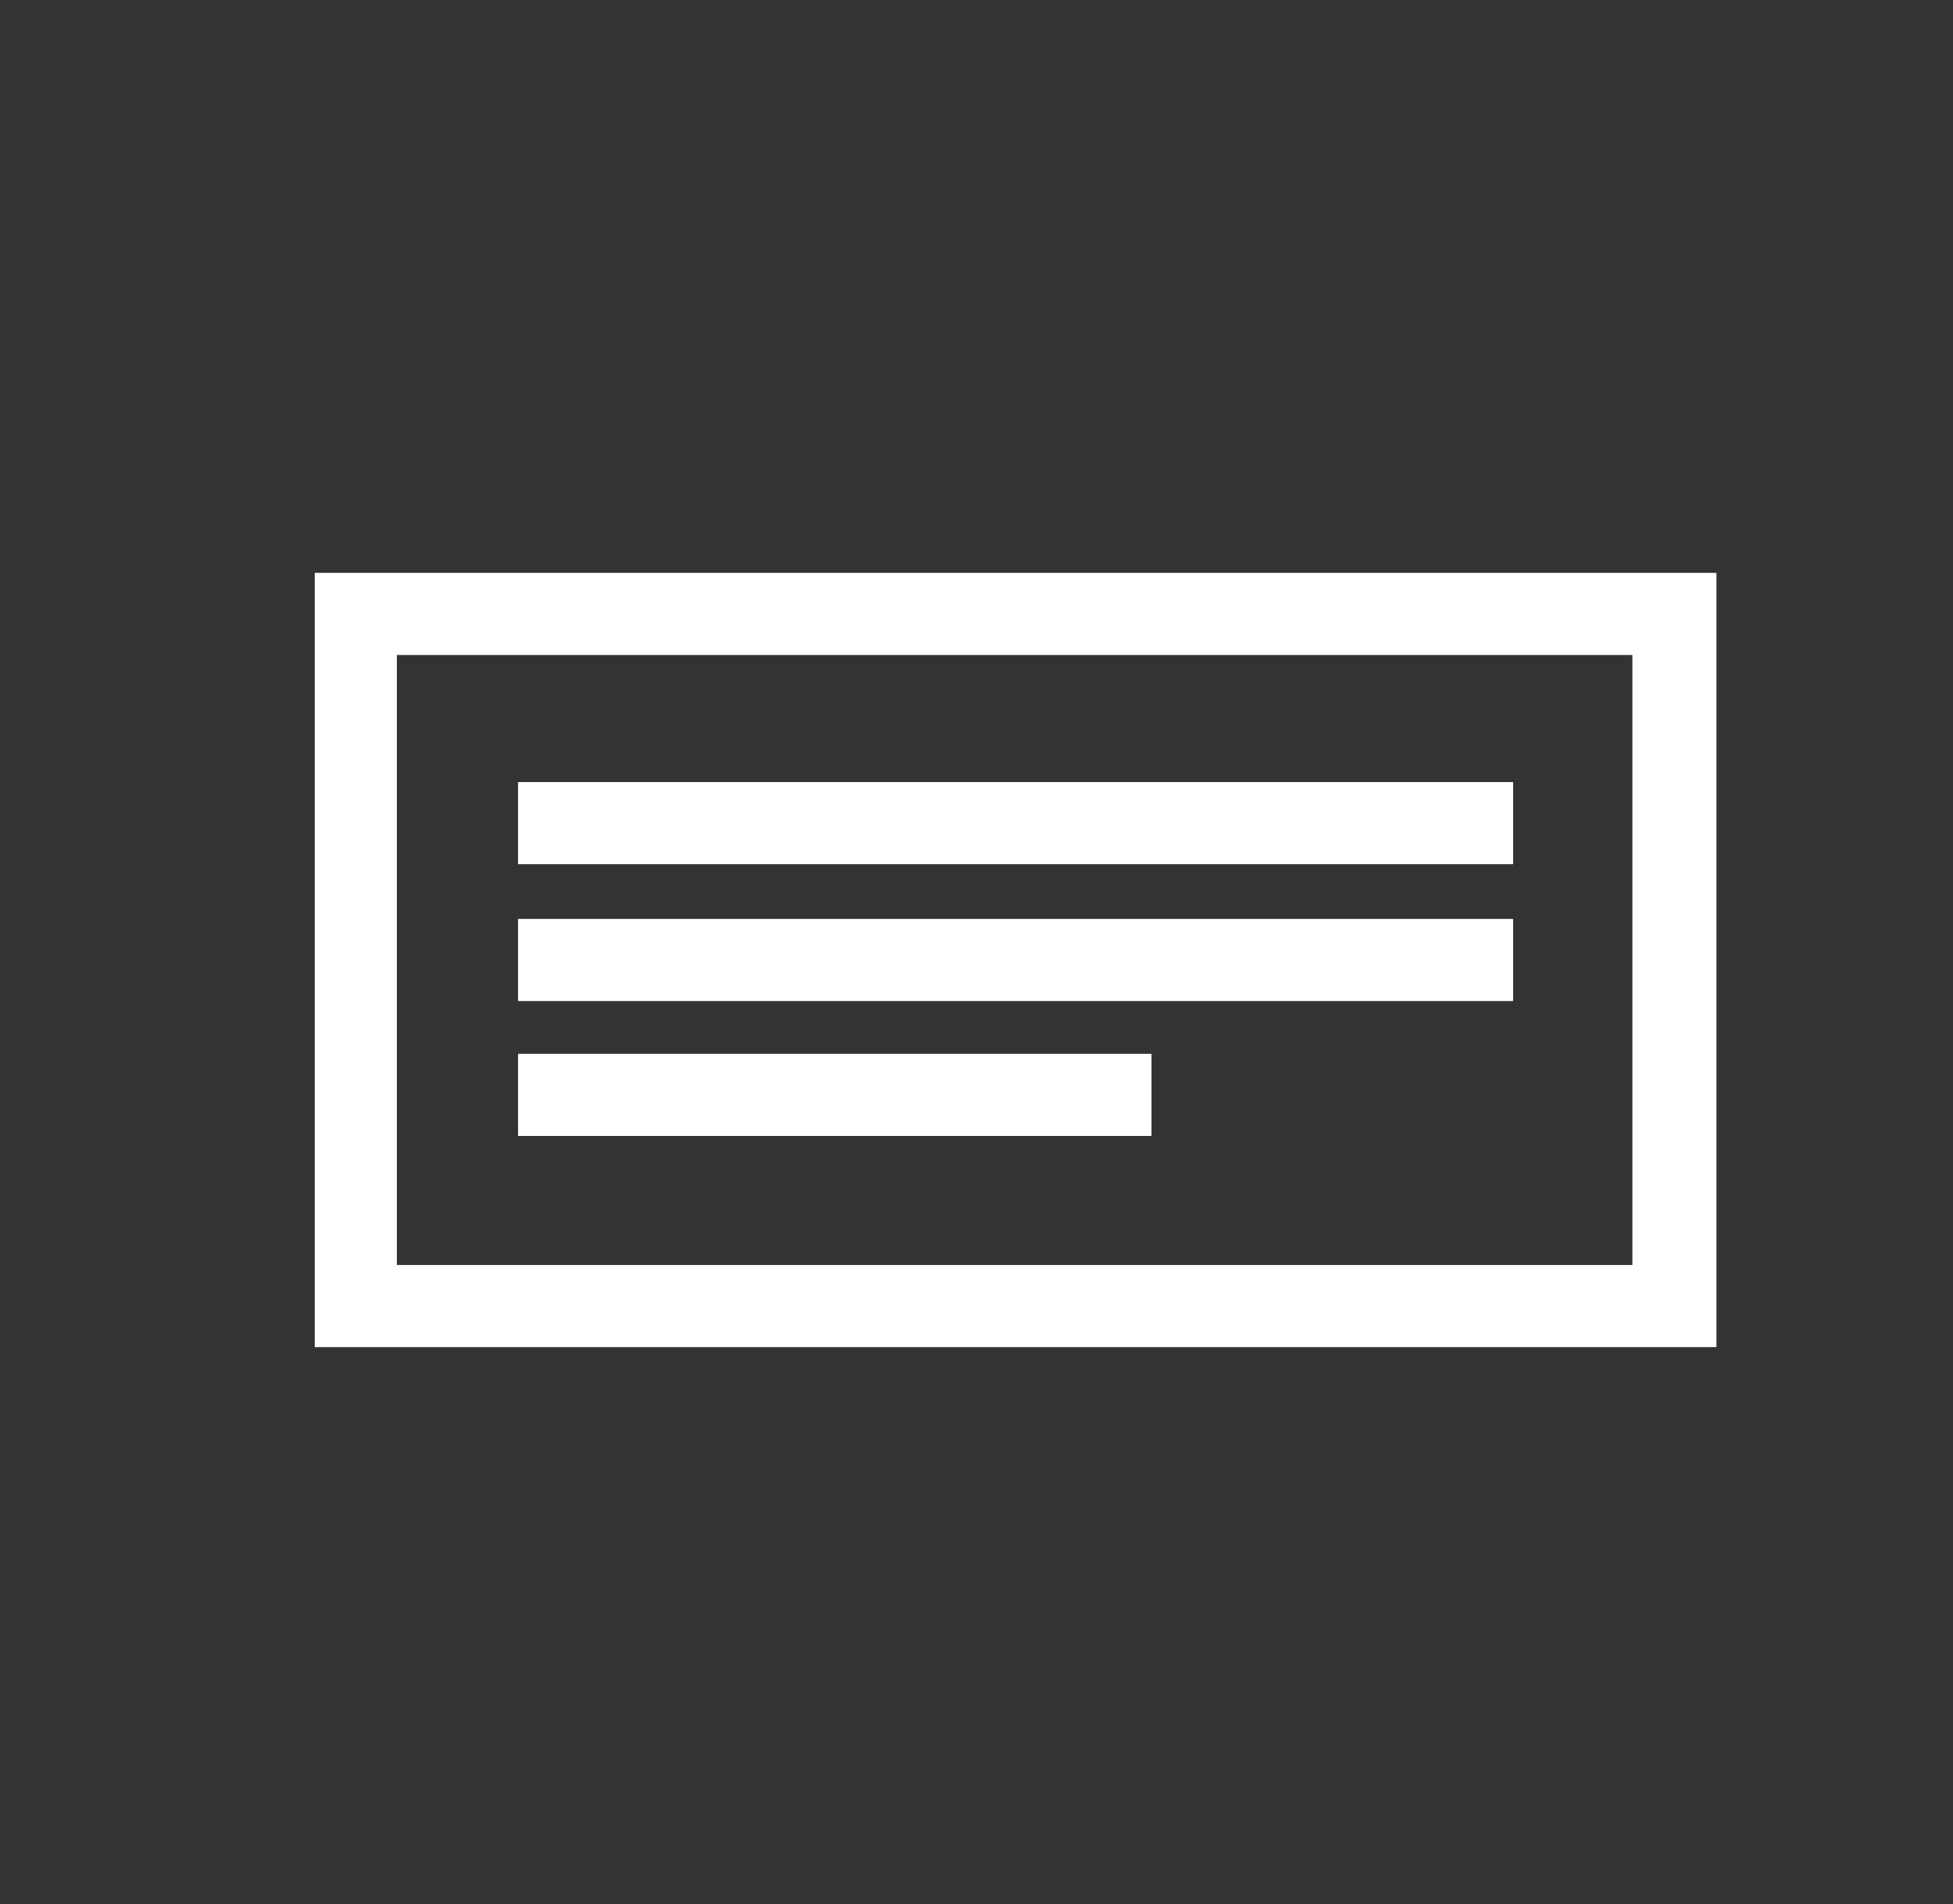 <?xml version="1.0" encoding="utf-8"?>
<!-- Generator: Adobe Illustrator 22.0.0, SVG Export Plug-In . SVG Version: 6.00 Build 0)  -->
<svg version="1.1" id="Calque_1" xmlns="http://www.w3.org/2000/svg" xmlns:xlink="http://www.w3.org/1999/xlink" x="0px" y="0px"
	 viewBox="0 0 99.9 97.4" style="enable-background:new 0 0 99.9 97.4;" xml:space="preserve">
<rect x="0" y="0" width="99.9" height="97.4" fill="#333333" stroke="none"/>
<style type="text/css">
	.st0{fill:#FFFFFF;}
</style>
<title>PICTOS</title>
<path class="st0" d="M16.1,29.3v39.6h71.7V29.3H16.1z M83.6,64.7H20.3V33.5h63.2V64.7z"/>
<rect x="26.5" y="40" class="st0" width="50.9" height="4.2"/>
<rect x="26.5" y="47" class="st0" width="50.9" height="4.2"/>
<rect x="26.5" y="53.9" class="st0" width="32.4" height="4.2"/>
</svg>
